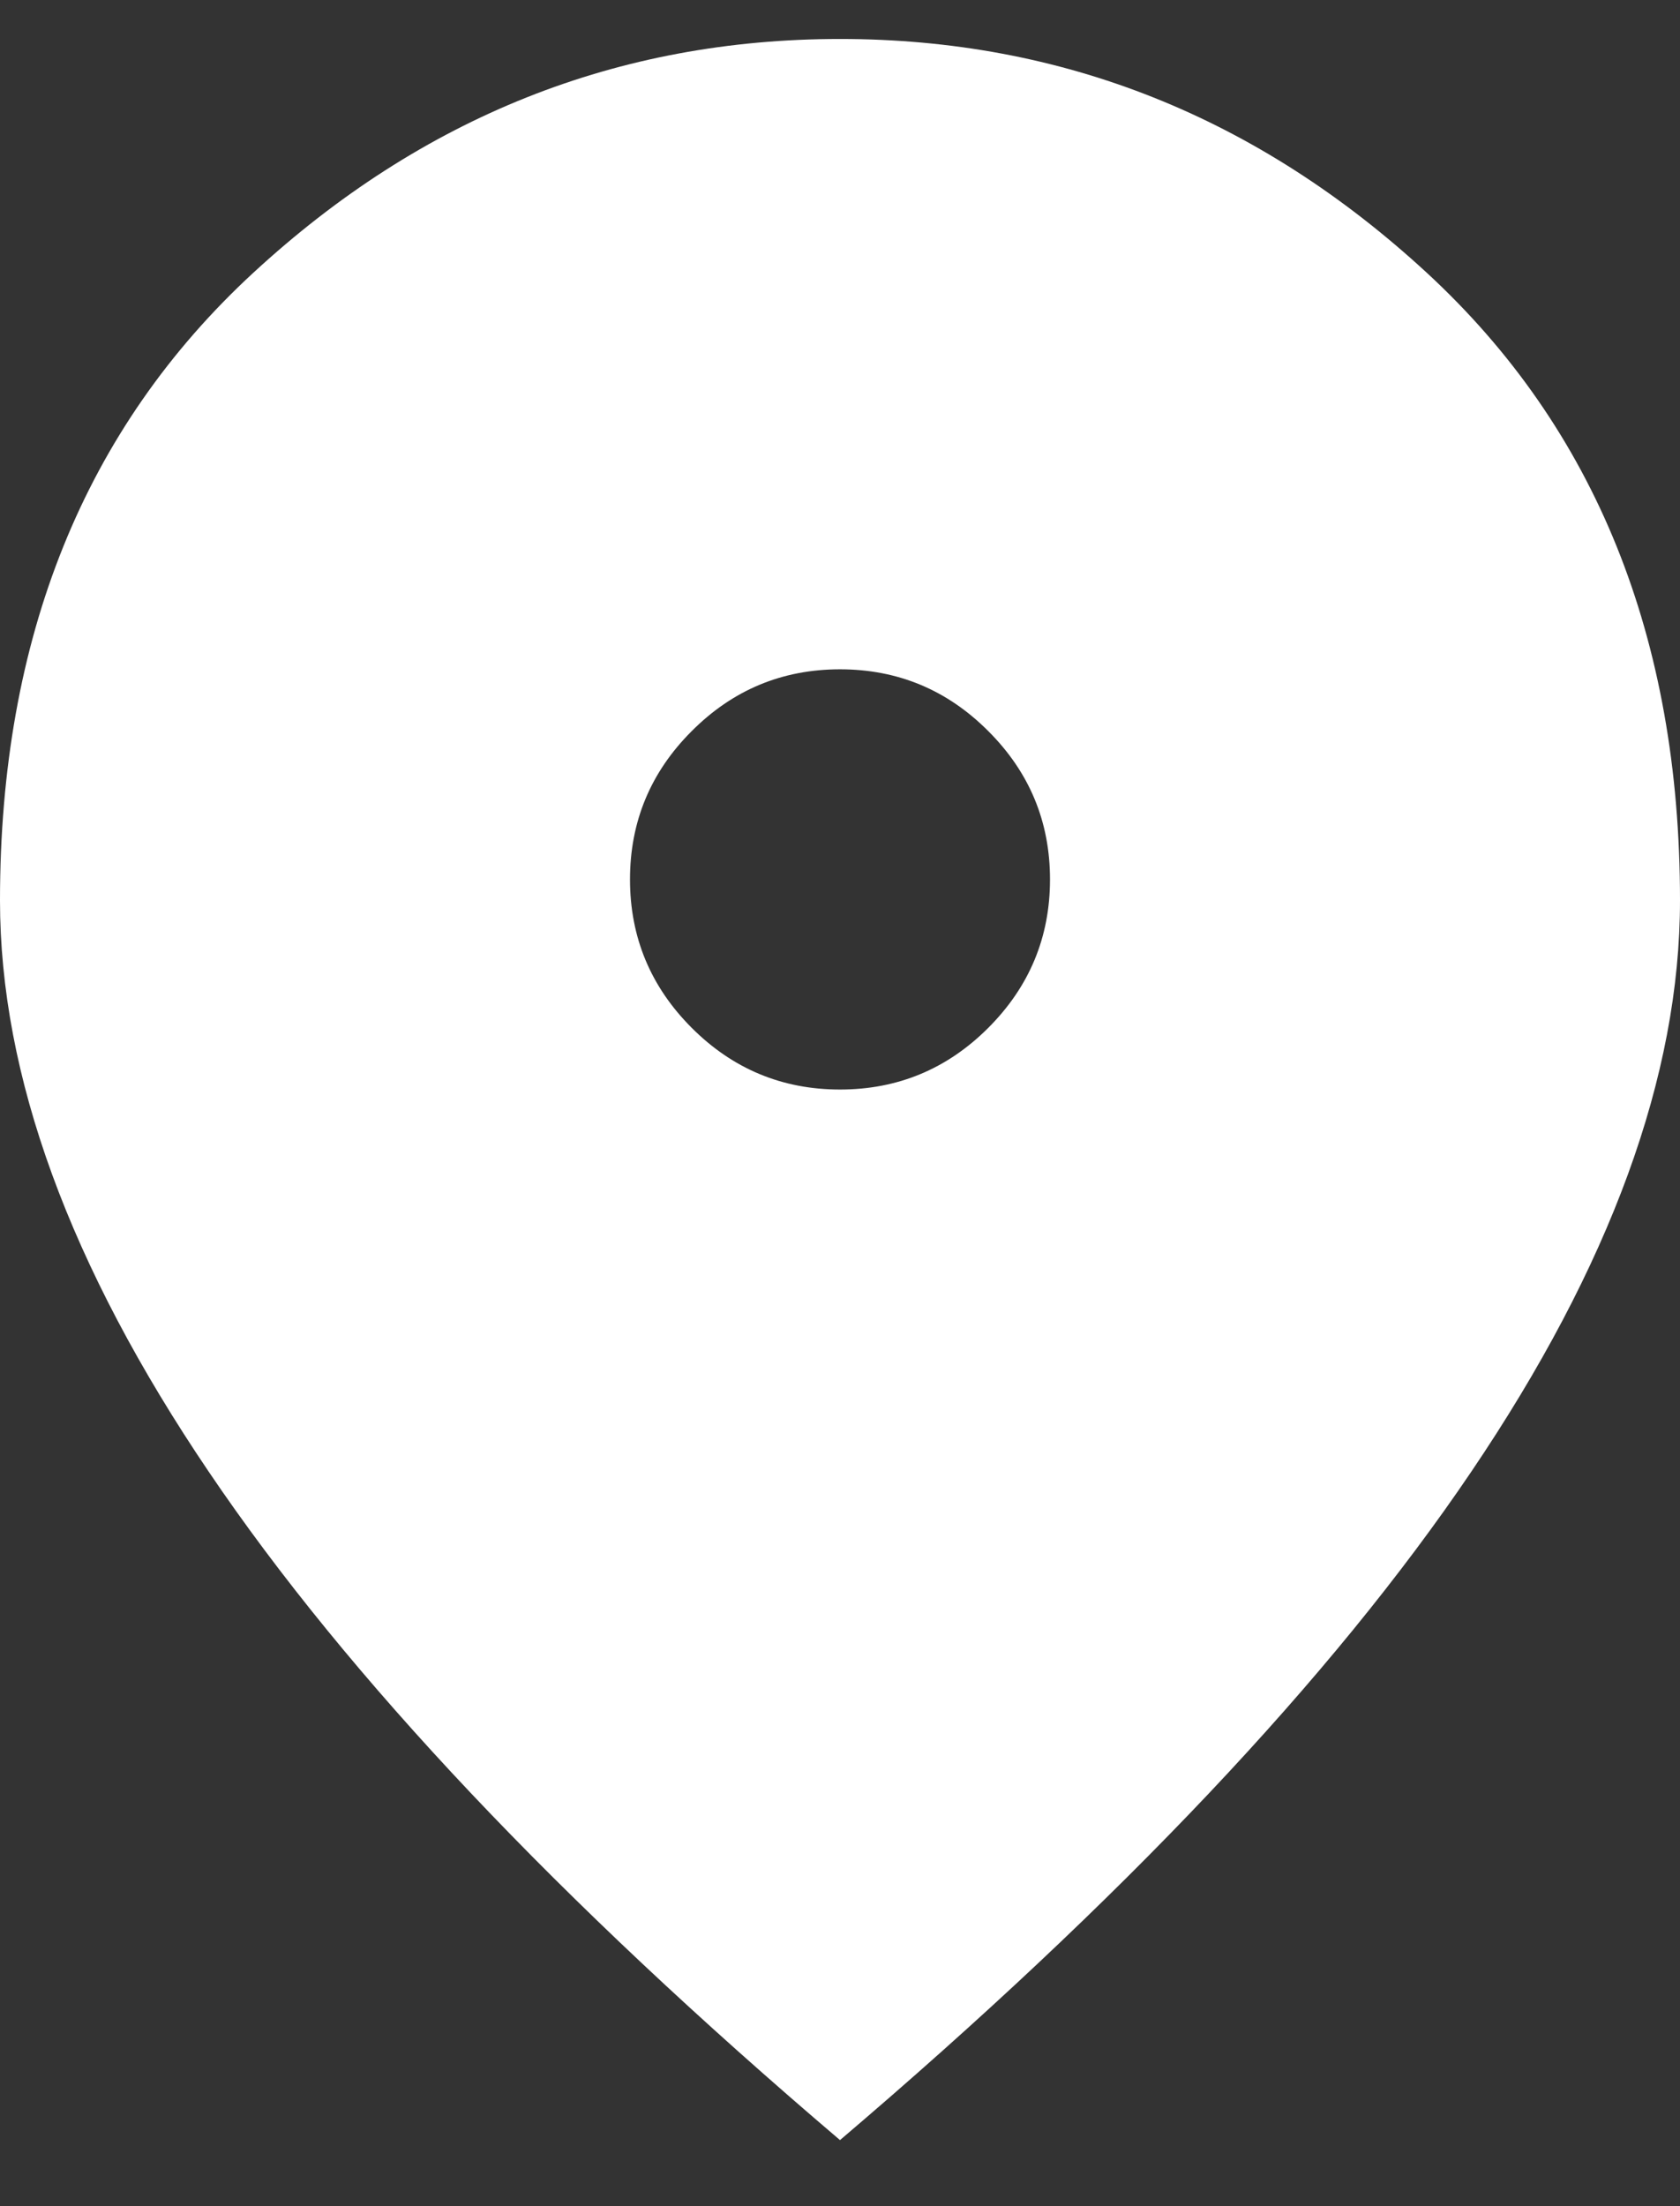 <svg width="16" height="21" viewBox="0 0 16 21" fill="none" xmlns="http://www.w3.org/2000/svg">
<rect x="0" y="0" width="16" height="21" fill="#333333" stroke="none"/>
<path d="M8 10.371C8.55 10.371 9.021 10.175 9.412 9.784C9.804 9.392 10 8.921 10 8.371C10 7.821 9.804 7.35 9.412 6.959C9.021 6.567 8.55 6.371 8 6.371C7.45 6.371 6.979 6.567 6.588 6.959C6.196 7.35 6 7.821 6 8.371C6 8.921 6.196 9.392 6.588 9.784C6.979 10.175 7.45 10.371 8 10.371ZM8 20.371C5.317 18.088 3.312 15.967 1.988 14.009C0.662 12.05 0 10.238 0 8.571C0 6.071 0.804 4.079 2.413 2.596C4.021 1.113 5.883 0.371 8 0.371C10.117 0.371 11.979 1.113 13.588 2.596C15.196 4.079 16 6.071 16 8.571C16 10.238 15.338 12.05 14.012 14.009C12.688 15.967 10.683 18.088 8 20.371Z" fill="white"/>
</svg>
